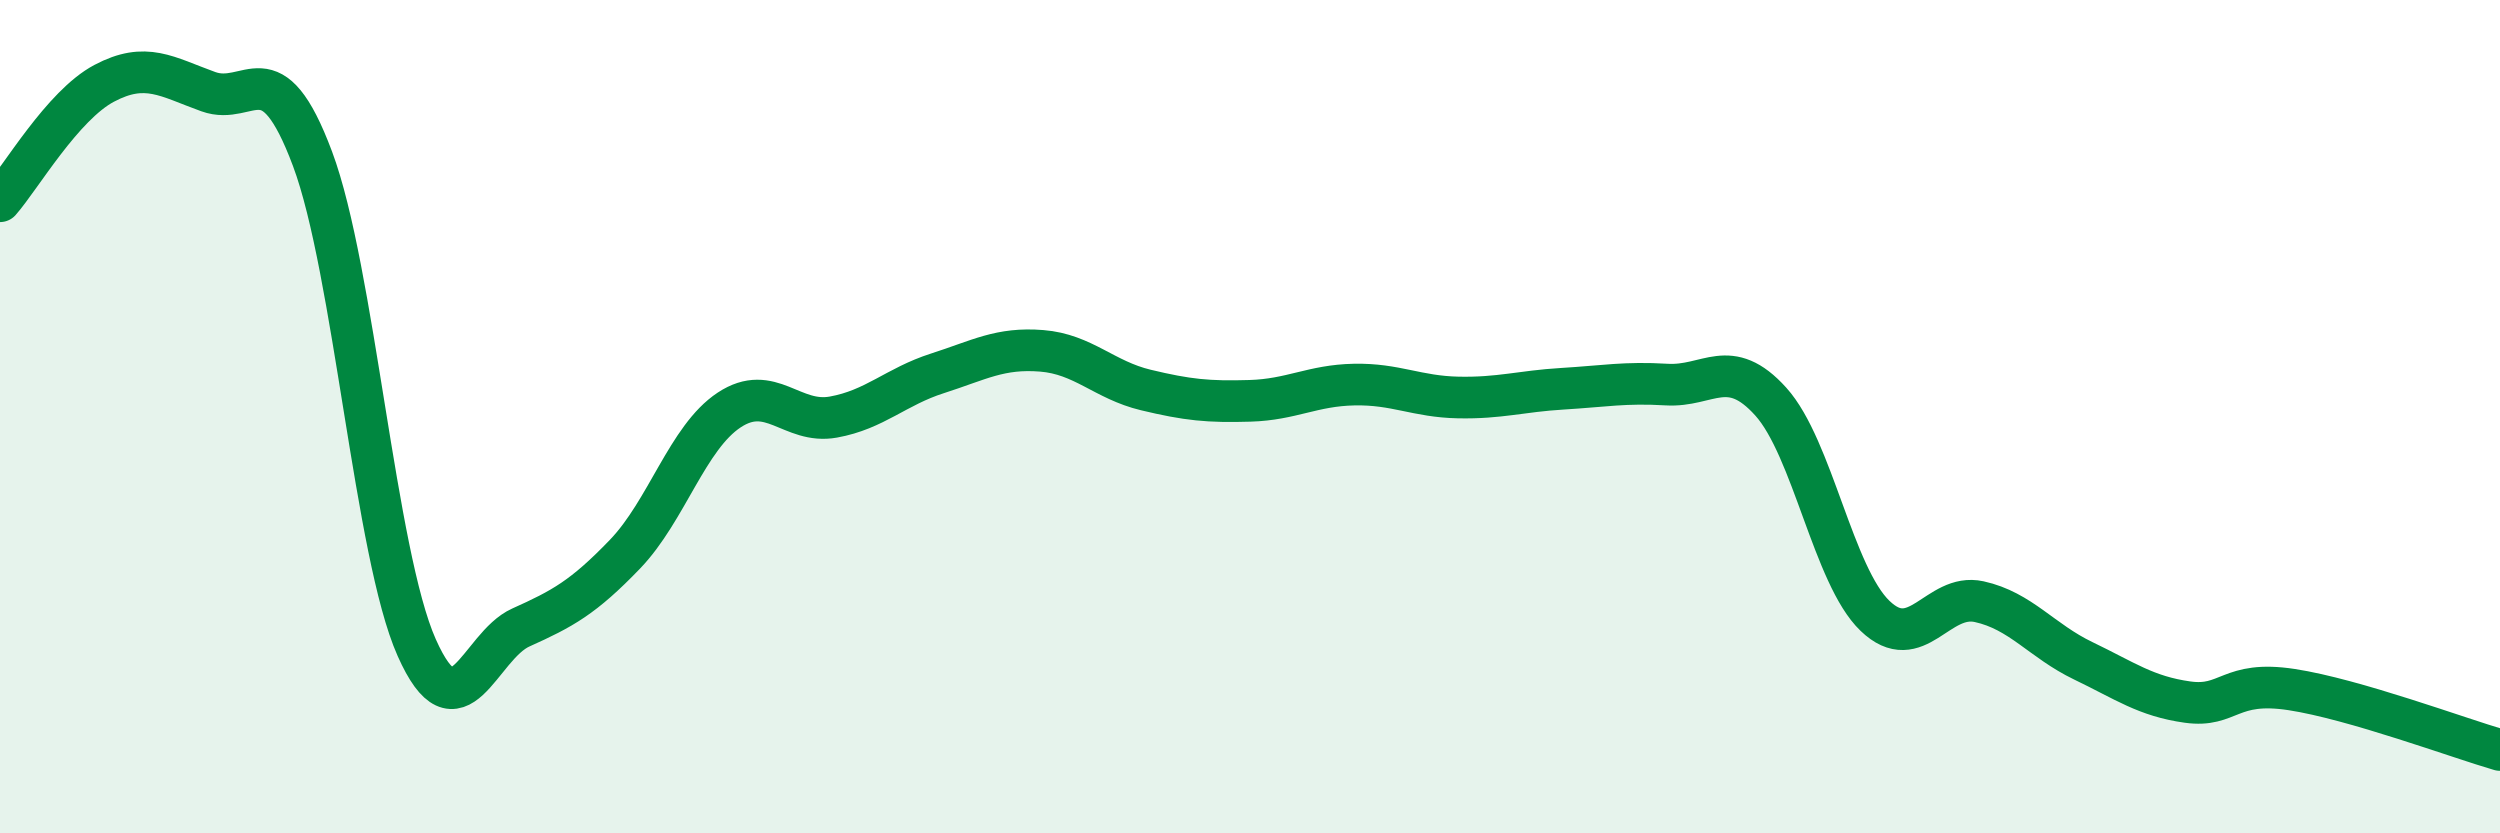
    <svg width="60" height="20" viewBox="0 0 60 20" xmlns="http://www.w3.org/2000/svg">
      <path
        d="M 0,4.83 C 0.5,4.26 1.5,2.53 2.5,2 C 3.5,1.47 4,1.84 5,2.2 C 6,2.56 6.5,1.14 7.5,3.81 C 8.5,6.48 9,13.29 10,15.54 C 11,17.79 11.5,15.51 12.5,15.06 C 13.5,14.61 14,14.34 15,13.3 C 16,12.26 16.5,10.5 17.5,9.84 C 18.5,9.18 19,10.19 20,10.01 C 21,9.83 21.5,9.28 22.5,8.96 C 23.5,8.64 24,8.34 25,8.42 C 26,8.5 26.5,9.12 27.5,9.36 C 28.5,9.6 29,9.65 30,9.62 C 31,9.59 31.5,9.25 32.5,9.23 C 33.5,9.21 34,9.52 35,9.54 C 36,9.56 36.5,9.39 37.5,9.33 C 38.5,9.27 39,9.17 40,9.23 C 41,9.29 41.5,8.53 42.5,9.64 C 43.5,10.75 44,13.82 45,14.78 C 46,15.74 46.5,14.22 47.5,14.44 C 48.5,14.66 49,15.38 50,15.86 C 51,16.34 51.5,16.71 52.5,16.85 C 53.5,16.99 53.5,16.32 55,16.55 C 56.5,16.78 59,17.71 60,18L60 20L0 20Z"
        fill="#008740"
        opacity="0.1"
        stroke-linecap="round"
        stroke-linejoin="round"
      />
      <path
        d="M 0,4.83 C 0.5,4.26 1.5,2.53 2.5,2 C 3.5,1.47 4,1.84 5,2.2 C 6,2.56 6.5,1.14 7.5,3.81 C 8.5,6.48 9,13.29 10,15.54 C 11,17.79 11.5,15.51 12.5,15.06 C 13.5,14.61 14,14.34 15,13.3 C 16,12.26 16.5,10.5 17.5,9.84 C 18.5,9.18 19,10.19 20,10.01 C 21,9.83 21.5,9.28 22.5,8.96 C 23.5,8.64 24,8.34 25,8.42 C 26,8.5 26.5,9.12 27.5,9.36 C 28.5,9.6 29,9.65 30,9.62 C 31,9.59 31.5,9.25 32.5,9.23 C 33.5,9.21 34,9.52 35,9.54 C 36,9.56 36.5,9.39 37.5,9.33 C 38.5,9.27 39,9.17 40,9.23 C 41,9.29 41.5,8.53 42.5,9.64 C 43.5,10.75 44,13.82 45,14.78 C 46,15.74 46.5,14.22 47.5,14.44 C 48.5,14.66 49,15.38 50,15.86 C 51,16.34 51.5,16.71 52.5,16.85 C 53.5,16.99 53.5,16.32 55,16.55 C 56.5,16.78 59,17.71 60,18"
        stroke="#008740"
        stroke-width="1"
        fill="none"
        stroke-linecap="round"
        stroke-linejoin="round"
      />
    </svg>
  